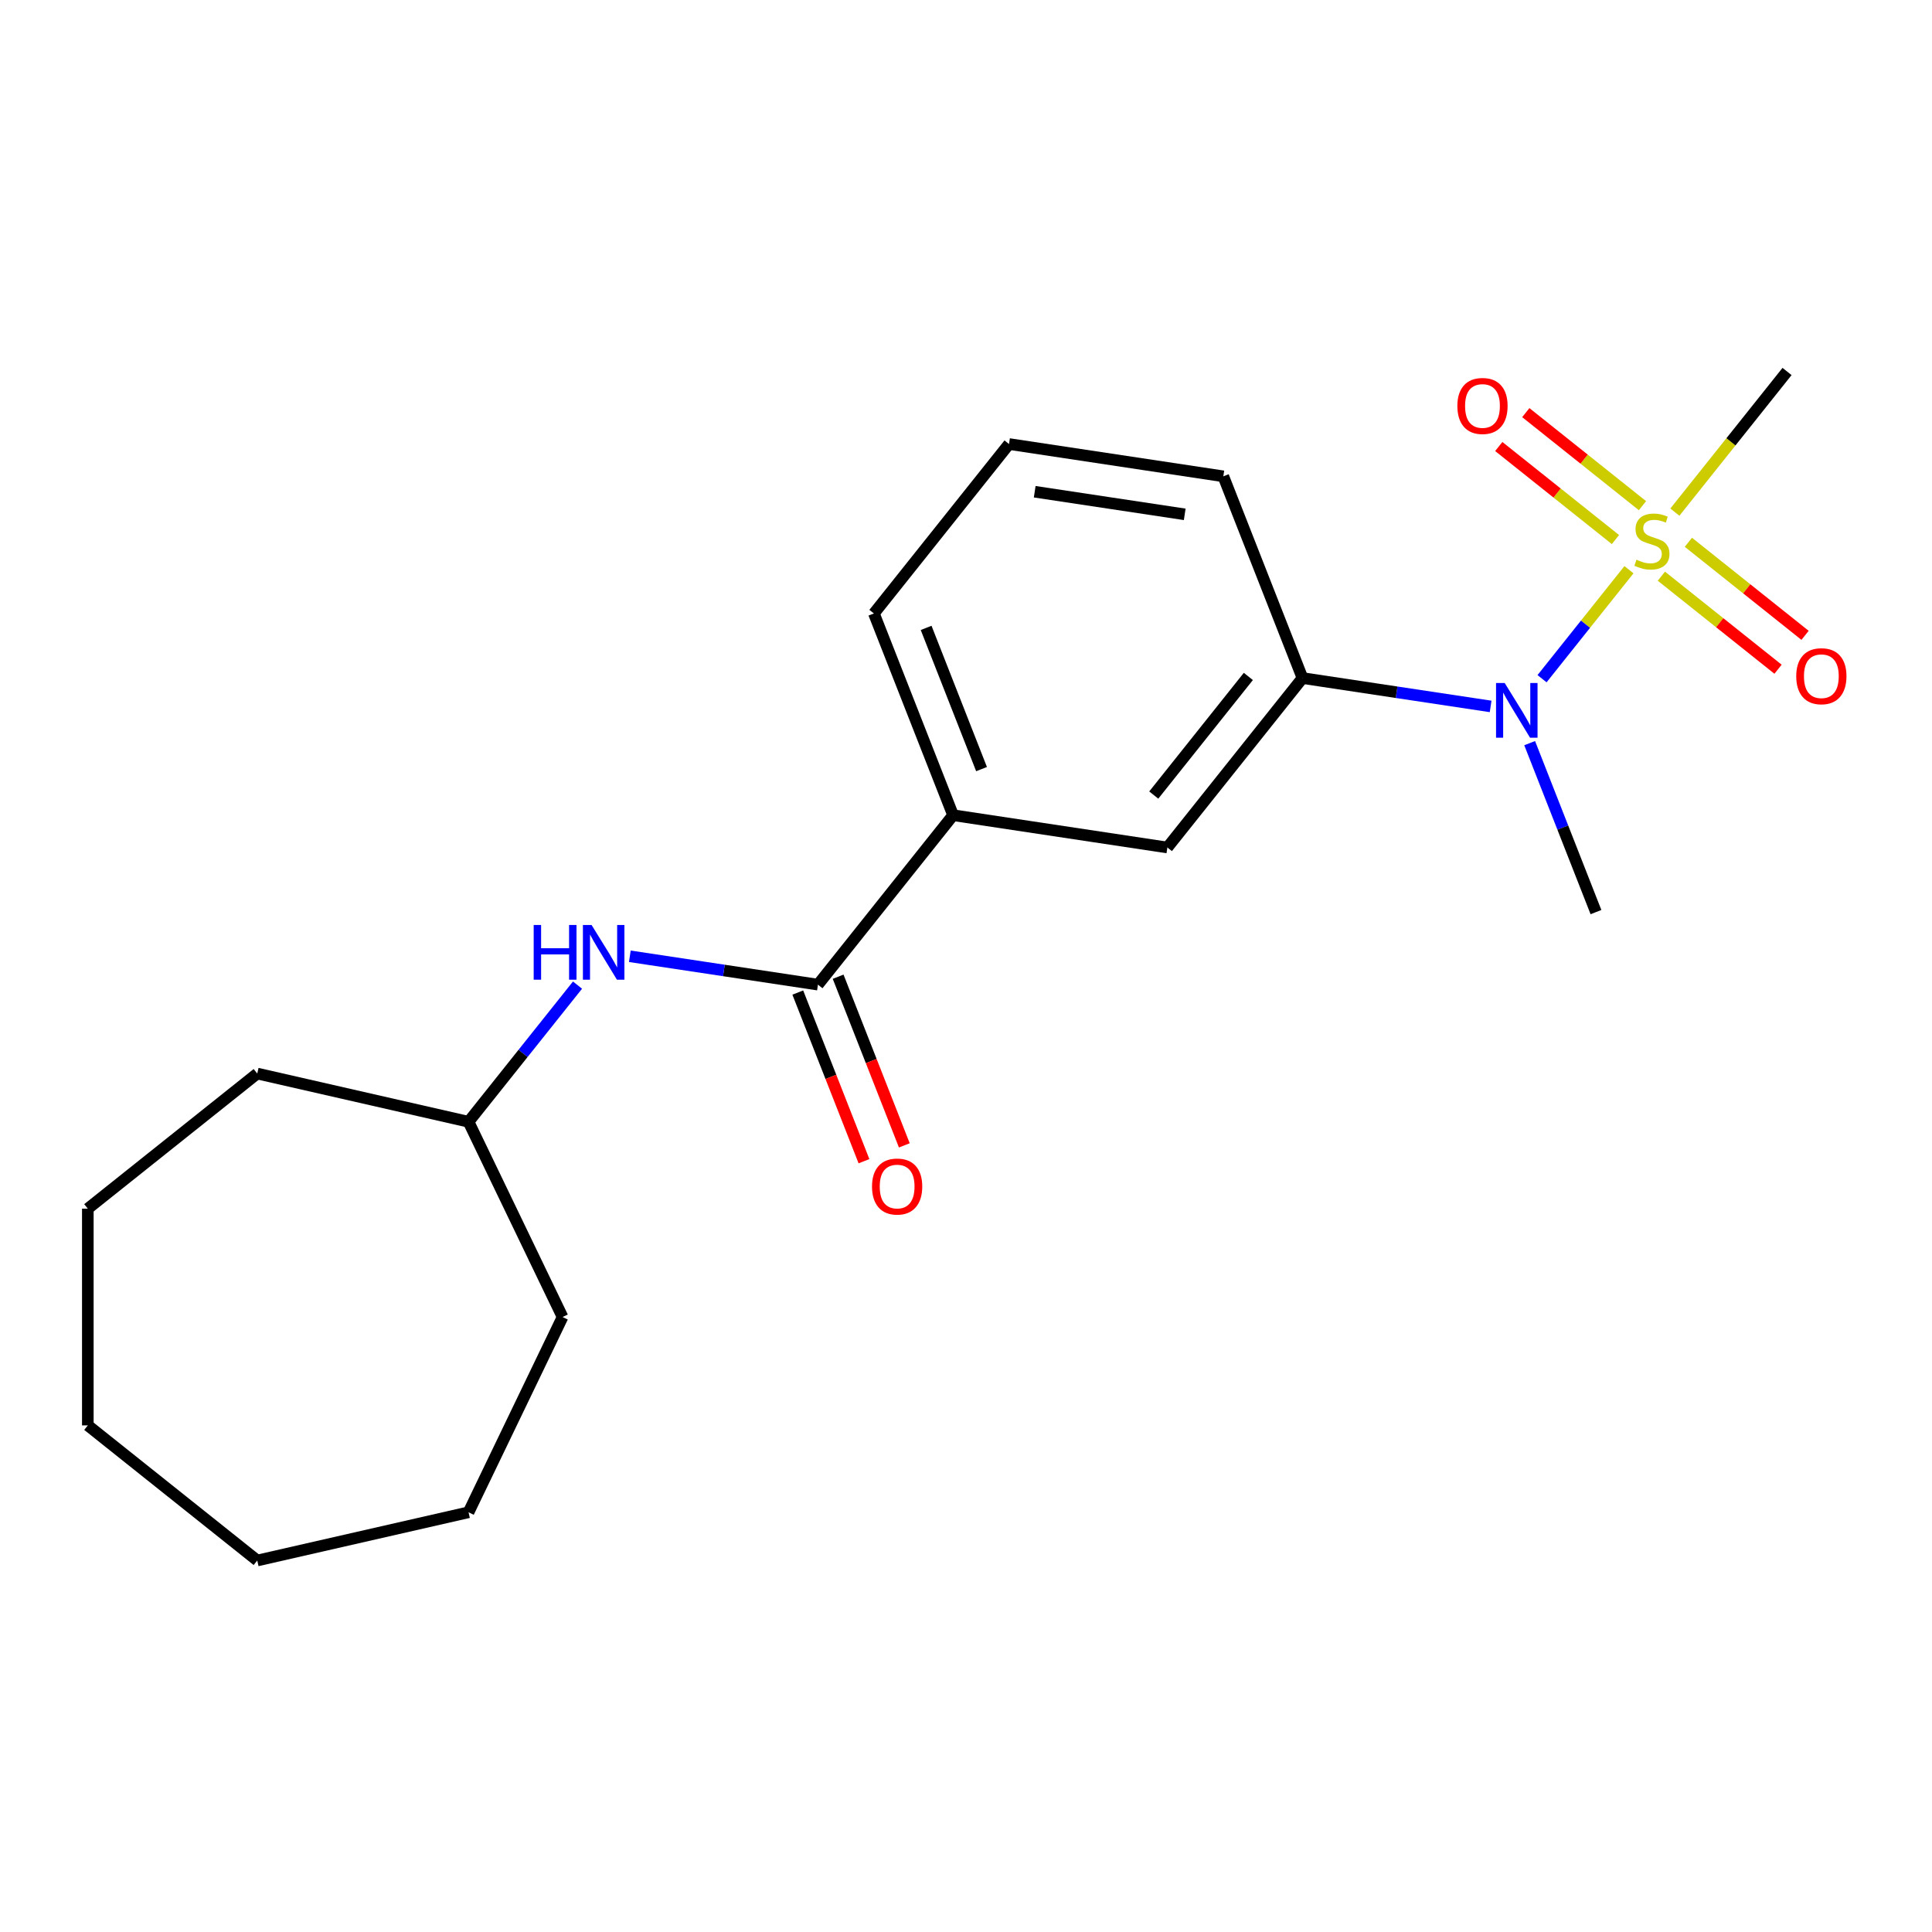 <?xml version='1.0' encoding='iso-8859-1'?>
<svg version='1.1' baseProfile='full'
              xmlns='http://www.w3.org/2000/svg'
                      xmlns:rdkit='http://www.rdkit.org/xml'
                      xmlns:xlink='http://www.w3.org/1999/xlink'
                  xml:space='preserve'
width='1000px' height='1000px' viewBox='0 0 1000 1000'>
<!-- END OF HEADER -->
<rect style='opacity:1.0;fill:#FFFFFF;stroke:none' width='1000' height='1000' x='0' y='0'> </rect>
<path class='bond-0' d='M 843.145,294.885 L 820.651,323.091' style='fill:none;fill-rule:evenodd;stroke:#CCCC00;stroke-width:6px;stroke-linecap:butt;stroke-linejoin:miter;stroke-opacity:1' />
<path class='bond-0' d='M 820.651,323.091 L 798.158,351.297' style='fill:none;fill-rule:evenodd;stroke:#0000FF;stroke-width:6px;stroke-linecap:butt;stroke-linejoin:miter;stroke-opacity:1' />
<path class='bond-6' d='M 850.139,261.735 L 819.943,237.655' style='fill:none;fill-rule:evenodd;stroke:#CCCC00;stroke-width:6px;stroke-linecap:butt;stroke-linejoin:miter;stroke-opacity:1' />
<path class='bond-6' d='M 819.943,237.655 L 789.747,213.575' style='fill:none;fill-rule:evenodd;stroke:#FF0000;stroke-width:6px;stroke-linecap:butt;stroke-linejoin:miter;stroke-opacity:1' />
<path class='bond-6' d='M 836.151,279.275 L 805.955,255.195' style='fill:none;fill-rule:evenodd;stroke:#CCCC00;stroke-width:6px;stroke-linecap:butt;stroke-linejoin:miter;stroke-opacity:1' />
<path class='bond-6' d='M 805.955,255.195 L 775.759,231.115' style='fill:none;fill-rule:evenodd;stroke:#FF0000;stroke-width:6px;stroke-linecap:butt;stroke-linejoin:miter;stroke-opacity:1' />
<path class='bond-7' d='M 859.92,298.23 L 890.115,322.311' style='fill:none;fill-rule:evenodd;stroke:#CCCC00;stroke-width:6px;stroke-linecap:butt;stroke-linejoin:miter;stroke-opacity:1' />
<path class='bond-7' d='M 890.115,322.311 L 920.311,346.391' style='fill:none;fill-rule:evenodd;stroke:#FF0000;stroke-width:6px;stroke-linecap:butt;stroke-linejoin:miter;stroke-opacity:1' />
<path class='bond-7' d='M 873.907,280.69 L 904.103,304.771' style='fill:none;fill-rule:evenodd;stroke:#CCCC00;stroke-width:6px;stroke-linecap:butt;stroke-linejoin:miter;stroke-opacity:1' />
<path class='bond-7' d='M 904.103,304.771 L 934.299,328.851' style='fill:none;fill-rule:evenodd;stroke:#FF0000;stroke-width:6px;stroke-linecap:butt;stroke-linejoin:miter;stroke-opacity:1' />
<path class='bond-9' d='M 866.913,265.08 L 895.94,228.682' style='fill:none;fill-rule:evenodd;stroke:#CCCC00;stroke-width:6px;stroke-linecap:butt;stroke-linejoin:miter;stroke-opacity:1' />
<path class='bond-9' d='M 895.94,228.682 L 924.968,192.283' style='fill:none;fill-rule:evenodd;stroke:#000000;stroke-width:6px;stroke-linecap:butt;stroke-linejoin:miter;stroke-opacity:1' />
<path class='bond-2' d='M 771.546,365.642 L 722.858,358.303' style='fill:none;fill-rule:evenodd;stroke:#0000FF;stroke-width:6px;stroke-linecap:butt;stroke-linejoin:miter;stroke-opacity:1' />
<path class='bond-2' d='M 722.858,358.303 L 674.171,350.965' style='fill:none;fill-rule:evenodd;stroke:#000000;stroke-width:6px;stroke-linecap:butt;stroke-linejoin:miter;stroke-opacity:1' />
<path class='bond-12' d='M 791.748,384.647 L 808.91,428.375' style='fill:none;fill-rule:evenodd;stroke:#0000FF;stroke-width:6px;stroke-linecap:butt;stroke-linejoin:miter;stroke-opacity:1' />
<path class='bond-12' d='M 808.91,428.375 L 826.072,472.102' style='fill:none;fill-rule:evenodd;stroke:#000000;stroke-width:6px;stroke-linecap:butt;stroke-linejoin:miter;stroke-opacity:1' />
<path class='bond-1' d='M 423.374,509.646 L 493.312,421.946' style='fill:none;fill-rule:evenodd;stroke:#000000;stroke-width:6px;stroke-linecap:butt;stroke-linejoin:miter;stroke-opacity:1' />
<path class='bond-3' d='M 423.374,509.646 L 374.686,502.308' style='fill:none;fill-rule:evenodd;stroke:#000000;stroke-width:6px;stroke-linecap:butt;stroke-linejoin:miter;stroke-opacity:1' />
<path class='bond-3' d='M 374.686,502.308 L 325.998,494.969' style='fill:none;fill-rule:evenodd;stroke:#0000FF;stroke-width:6px;stroke-linecap:butt;stroke-linejoin:miter;stroke-opacity:1' />
<path class='bond-8' d='M 412.932,513.745 L 430.062,557.392' style='fill:none;fill-rule:evenodd;stroke:#000000;stroke-width:6px;stroke-linecap:butt;stroke-linejoin:miter;stroke-opacity:1' />
<path class='bond-8' d='M 430.062,557.392 L 447.192,601.039' style='fill:none;fill-rule:evenodd;stroke:#FF0000;stroke-width:6px;stroke-linecap:butt;stroke-linejoin:miter;stroke-opacity:1' />
<path class='bond-8' d='M 433.815,505.548 L 450.946,549.196' style='fill:none;fill-rule:evenodd;stroke:#000000;stroke-width:6px;stroke-linecap:butt;stroke-linejoin:miter;stroke-opacity:1' />
<path class='bond-8' d='M 450.946,549.196 L 468.076,592.843' style='fill:none;fill-rule:evenodd;stroke:#FF0000;stroke-width:6px;stroke-linecap:butt;stroke-linejoin:miter;stroke-opacity:1' />
<path class='bond-5' d='M 674.171,350.965 L 604.232,438.665' style='fill:none;fill-rule:evenodd;stroke:#000000;stroke-width:6px;stroke-linecap:butt;stroke-linejoin:miter;stroke-opacity:1' />
<path class='bond-5' d='M 646.14,350.132 L 597.183,411.522' style='fill:none;fill-rule:evenodd;stroke:#000000;stroke-width:6px;stroke-linecap:butt;stroke-linejoin:miter;stroke-opacity:1' />
<path class='bond-11' d='M 674.171,350.965 L 633.189,246.546' style='fill:none;fill-rule:evenodd;stroke:#000000;stroke-width:6px;stroke-linecap:butt;stroke-linejoin:miter;stroke-opacity:1' />
<path class='bond-10' d='M 298.925,509.892 L 270.72,545.26' style='fill:none;fill-rule:evenodd;stroke:#0000FF;stroke-width:6px;stroke-linecap:butt;stroke-linejoin:miter;stroke-opacity:1' />
<path class='bond-10' d='M 270.72,545.26 L 242.515,580.628' style='fill:none;fill-rule:evenodd;stroke:#000000;stroke-width:6px;stroke-linecap:butt;stroke-linejoin:miter;stroke-opacity:1' />
<path class='bond-4' d='M 493.312,421.946 L 604.232,438.665' style='fill:none;fill-rule:evenodd;stroke:#000000;stroke-width:6px;stroke-linecap:butt;stroke-linejoin:miter;stroke-opacity:1' />
<path class='bond-21' d='M 493.312,421.946 L 452.331,317.528' style='fill:none;fill-rule:evenodd;stroke:#000000;stroke-width:6px;stroke-linecap:butt;stroke-linejoin:miter;stroke-opacity:1' />
<path class='bond-21' d='M 508.049,398.087 L 479.362,324.994' style='fill:none;fill-rule:evenodd;stroke:#000000;stroke-width:6px;stroke-linecap:butt;stroke-linejoin:miter;stroke-opacity:1' />
<path class='bond-15' d='M 242.515,580.628 L 291.185,681.692' style='fill:none;fill-rule:evenodd;stroke:#000000;stroke-width:6px;stroke-linecap:butt;stroke-linejoin:miter;stroke-opacity:1' />
<path class='bond-16' d='M 242.515,580.628 L 133.155,555.667' style='fill:none;fill-rule:evenodd;stroke:#000000;stroke-width:6px;stroke-linecap:butt;stroke-linejoin:miter;stroke-opacity:1' />
<path class='bond-14' d='M 633.189,246.546 L 522.269,229.827' style='fill:none;fill-rule:evenodd;stroke:#000000;stroke-width:6px;stroke-linecap:butt;stroke-linejoin:miter;stroke-opacity:1' />
<path class='bond-14' d='M 613.208,266.222 L 535.564,254.519' style='fill:none;fill-rule:evenodd;stroke:#000000;stroke-width:6px;stroke-linecap:butt;stroke-linejoin:miter;stroke-opacity:1' />
<path class='bond-13' d='M 452.331,317.528 L 522.269,229.827' style='fill:none;fill-rule:evenodd;stroke:#000000;stroke-width:6px;stroke-linecap:butt;stroke-linejoin:miter;stroke-opacity:1' />
<path class='bond-17' d='M 291.185,681.692 L 242.515,782.757' style='fill:none;fill-rule:evenodd;stroke:#000000;stroke-width:6px;stroke-linecap:butt;stroke-linejoin:miter;stroke-opacity:1' />
<path class='bond-18' d='M 133.155,555.667 L 45.455,625.606' style='fill:none;fill-rule:evenodd;stroke:#000000;stroke-width:6px;stroke-linecap:butt;stroke-linejoin:miter;stroke-opacity:1' />
<path class='bond-20' d='M 242.515,782.757 L 133.155,807.717' style='fill:none;fill-rule:evenodd;stroke:#000000;stroke-width:6px;stroke-linecap:butt;stroke-linejoin:miter;stroke-opacity:1' />
<path class='bond-19' d='M 45.455,625.606 L 45.455,737.779' style='fill:none;fill-rule:evenodd;stroke:#000000;stroke-width:6px;stroke-linecap:butt;stroke-linejoin:miter;stroke-opacity:1' />
<path class='bond-22' d='M 45.455,737.779 L 133.155,807.717' style='fill:none;fill-rule:evenodd;stroke:#000000;stroke-width:6px;stroke-linecap:butt;stroke-linejoin:miter;stroke-opacity:1' />
<path  class='atom-0' d='M 847.029 289.703
Q 847.349 289.823, 848.669 290.383
Q 849.989 290.943, 851.429 291.303
Q 852.909 291.623, 854.349 291.623
Q 857.029 291.623, 858.589 290.343
Q 860.149 289.023, 860.149 286.743
Q 860.149 285.183, 859.349 284.223
Q 858.589 283.263, 857.389 282.743
Q 856.189 282.223, 854.189 281.623
Q 851.669 280.863, 850.149 280.143
Q 848.669 279.423, 847.589 277.903
Q 846.549 276.383, 846.549 273.823
Q 846.549 270.263, 848.949 268.063
Q 851.389 265.863, 856.189 265.863
Q 859.469 265.863, 863.189 267.423
L 862.269 270.503
Q 858.869 269.103, 856.309 269.103
Q 853.549 269.103, 852.029 270.263
Q 850.509 271.383, 850.549 273.343
Q 850.549 274.863, 851.309 275.783
Q 852.109 276.703, 853.229 277.223
Q 854.389 277.743, 856.309 278.343
Q 858.869 279.143, 860.389 279.943
Q 861.909 280.743, 862.989 282.383
Q 864.109 283.983, 864.109 286.743
Q 864.109 290.663, 861.469 292.783
Q 858.869 294.863, 854.509 294.863
Q 851.989 294.863, 850.069 294.303
Q 848.189 293.783, 845.949 292.863
L 847.029 289.703
' fill='#CCCC00'/>
<path  class='atom-1' d='M 778.83 353.523
L 788.11 368.523
Q 789.03 370.003, 790.51 372.683
Q 791.99 375.363, 792.07 375.523
L 792.07 353.523
L 795.83 353.523
L 795.83 381.843
L 791.95 381.843
L 781.99 365.443
Q 780.83 363.523, 779.59 361.323
Q 778.39 359.123, 778.03 358.443
L 778.03 381.843
L 774.35 381.843
L 774.35 353.523
L 778.83 353.523
' fill='#0000FF'/>
<path  class='atom-4' d='M 276.234 478.768
L 280.074 478.768
L 280.074 490.808
L 294.554 490.808
L 294.554 478.768
L 298.394 478.768
L 298.394 507.088
L 294.554 507.088
L 294.554 494.008
L 280.074 494.008
L 280.074 507.088
L 276.234 507.088
L 276.234 478.768
' fill='#0000FF'/>
<path  class='atom-4' d='M 306.194 478.768
L 315.474 493.768
Q 316.394 495.248, 317.874 497.928
Q 319.354 500.608, 319.434 500.768
L 319.434 478.768
L 323.194 478.768
L 323.194 507.088
L 319.314 507.088
L 309.354 490.688
Q 308.194 488.768, 306.954 486.568
Q 305.754 484.368, 305.394 483.688
L 305.394 507.088
L 301.714 507.088
L 301.714 478.768
L 306.194 478.768
' fill='#0000FF'/>
<path  class='atom-7' d='M 754.329 210.124
Q 754.329 203.324, 757.689 199.524
Q 761.049 195.724, 767.329 195.724
Q 773.609 195.724, 776.969 199.524
Q 780.329 203.324, 780.329 210.124
Q 780.329 217.004, 776.929 220.924
Q 773.529 224.804, 767.329 224.804
Q 761.089 224.804, 757.689 220.924
Q 754.329 217.044, 754.329 210.124
M 767.329 221.604
Q 771.649 221.604, 773.969 218.724
Q 776.329 215.804, 776.329 210.124
Q 776.329 204.564, 773.969 201.764
Q 771.649 198.924, 767.329 198.924
Q 763.009 198.924, 760.649 201.724
Q 758.329 204.524, 758.329 210.124
Q 758.329 215.844, 760.649 218.724
Q 763.009 221.604, 767.329 221.604
' fill='#FF0000'/>
<path  class='atom-8' d='M 929.729 350.001
Q 929.729 343.201, 933.089 339.401
Q 936.449 335.601, 942.729 335.601
Q 949.009 335.601, 952.369 339.401
Q 955.729 343.201, 955.729 350.001
Q 955.729 356.881, 952.329 360.801
Q 948.929 364.681, 942.729 364.681
Q 936.489 364.681, 933.089 360.801
Q 929.729 356.921, 929.729 350.001
M 942.729 361.481
Q 947.049 361.481, 949.369 358.601
Q 951.729 355.681, 951.729 350.001
Q 951.729 344.441, 949.369 341.641
Q 947.049 338.801, 942.729 338.801
Q 938.409 338.801, 936.049 341.601
Q 933.729 344.401, 933.729 350.001
Q 933.729 355.721, 936.049 358.601
Q 938.409 361.481, 942.729 361.481
' fill='#FF0000'/>
<path  class='atom-9' d='M 451.355 614.145
Q 451.355 607.345, 454.715 603.545
Q 458.075 599.745, 464.355 599.745
Q 470.635 599.745, 473.995 603.545
Q 477.355 607.345, 477.355 614.145
Q 477.355 621.025, 473.955 624.945
Q 470.555 628.825, 464.355 628.825
Q 458.115 628.825, 454.715 624.945
Q 451.355 621.065, 451.355 614.145
M 464.355 625.625
Q 468.675 625.625, 470.995 622.745
Q 473.355 619.825, 473.355 614.145
Q 473.355 608.585, 470.995 605.785
Q 468.675 602.945, 464.355 602.945
Q 460.035 602.945, 457.675 605.745
Q 455.355 608.545, 455.355 614.145
Q 455.355 619.865, 457.675 622.745
Q 460.035 625.625, 464.355 625.625
' fill='#FF0000'/>
</svg>
